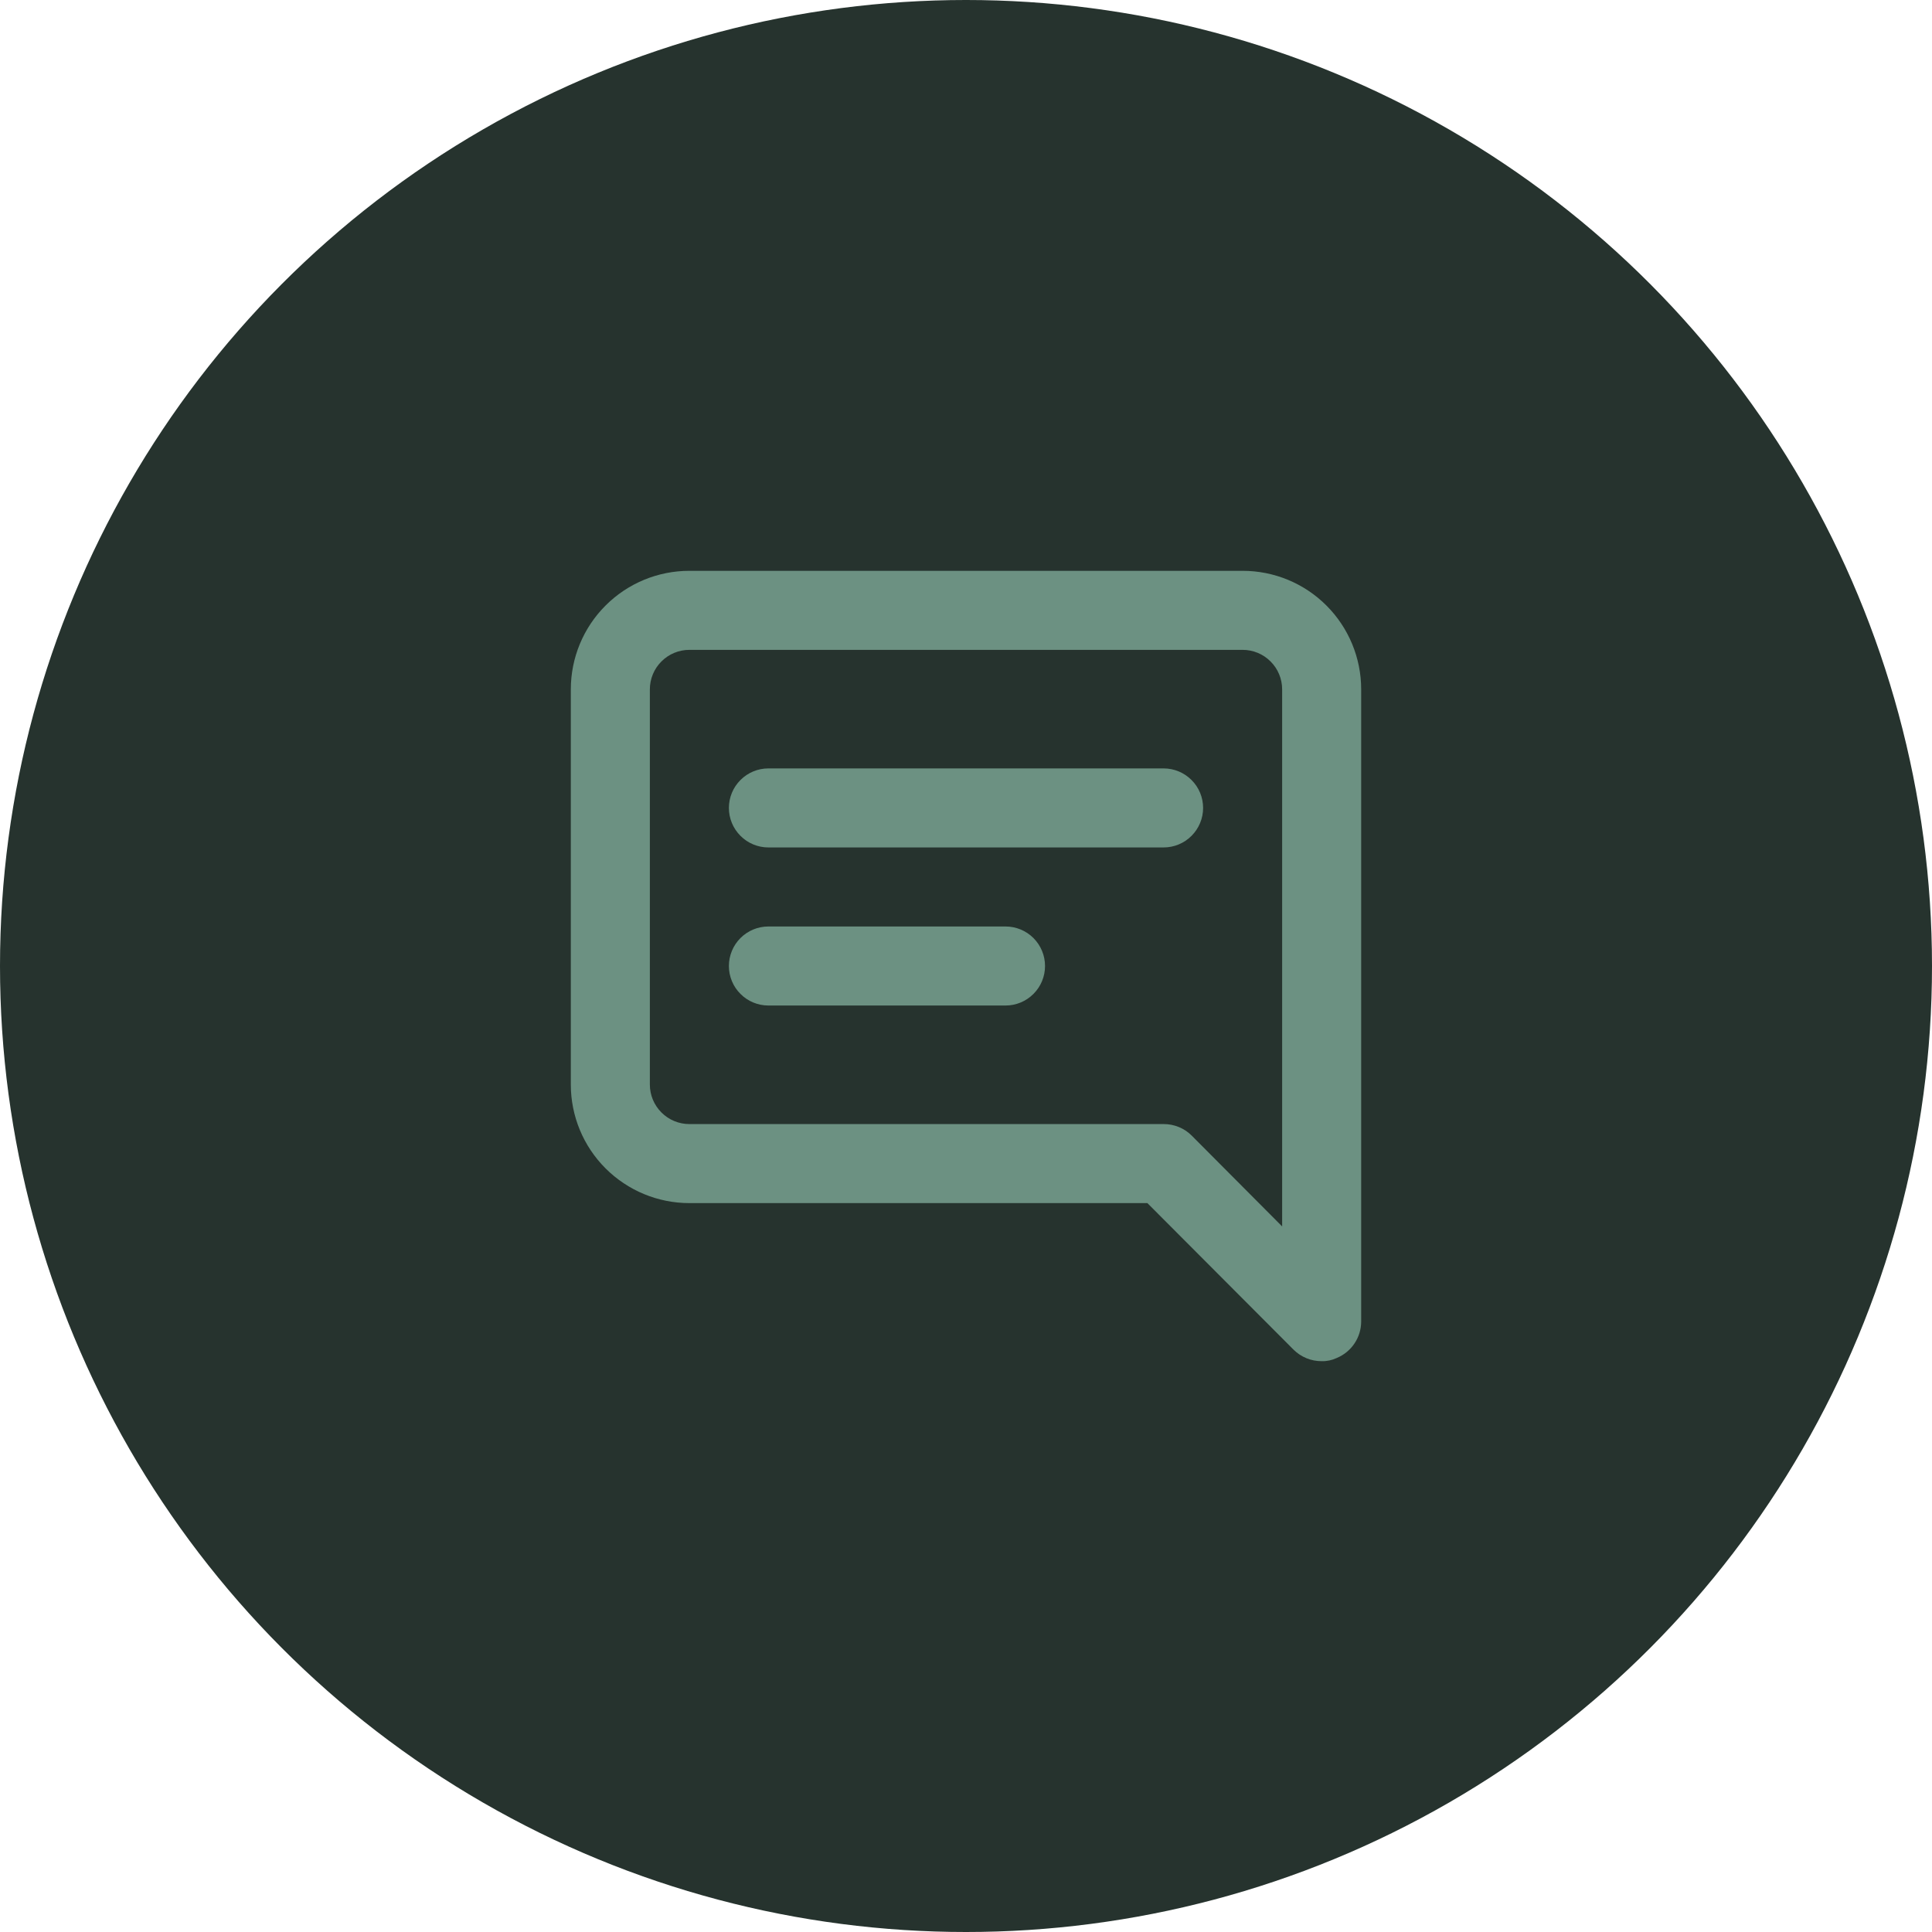 <?xml version="1.0" encoding="UTF-8"?> <svg xmlns="http://www.w3.org/2000/svg" width="44" height="44" viewBox="0 0 44 44" fill="none"> <circle cx="22" cy="22" r="22" fill="#26332E"></circle> <path d="M22.9 21.1H17.5C17.261 21.1 17.032 21.195 16.864 21.363C16.695 21.532 16.6 21.761 16.6 22C16.6 22.239 16.695 22.468 16.864 22.636C17.032 22.805 17.261 22.9 17.5 22.9H22.9C23.139 22.9 23.368 22.805 23.536 22.636C23.705 22.468 23.8 22.239 23.8 22C23.8 21.761 23.705 21.532 23.536 21.363C23.368 21.195 23.139 21.1 22.9 21.1ZM26.5 17.5H17.5C17.261 17.5 17.032 17.595 16.864 17.764C16.695 17.932 16.6 18.161 16.6 18.4C16.6 18.639 16.695 18.867 16.864 19.036C17.032 19.205 17.261 19.3 17.5 19.3H26.5C26.739 19.3 26.968 19.205 27.136 19.036C27.305 18.867 27.4 18.639 27.4 18.4C27.4 18.161 27.305 17.932 27.136 17.764C26.968 17.595 26.739 17.5 26.5 17.5ZM28.3 13H15.7C14.984 13 14.297 13.284 13.791 13.791C13.284 14.297 13 14.984 13 15.7V24.7C13 25.416 13.284 26.103 13.791 26.609C14.297 27.115 14.984 27.4 15.7 27.4H26.131L29.461 30.739C29.545 30.822 29.645 30.888 29.755 30.933C29.864 30.978 29.982 31 30.1 31C30.218 31.003 30.335 30.978 30.442 30.928C30.606 30.86 30.747 30.746 30.846 30.598C30.946 30.451 30.999 30.277 31 30.1V15.7C31 14.984 30.715 14.297 30.209 13.791C29.703 13.284 29.016 13 28.3 13ZM29.2 27.931L27.139 25.861C27.055 25.777 26.955 25.711 26.846 25.667C26.736 25.622 26.618 25.599 26.5 25.6H15.7C15.461 25.6 15.232 25.505 15.064 25.336C14.895 25.167 14.8 24.939 14.8 24.7V15.7C14.8 15.461 14.895 15.232 15.064 15.064C15.232 14.895 15.461 14.8 15.7 14.8H28.3C28.539 14.8 28.768 14.895 28.936 15.064C29.105 15.232 29.2 15.461 29.2 15.7V27.931Z" fill="#6C9182"></path> </svg> 